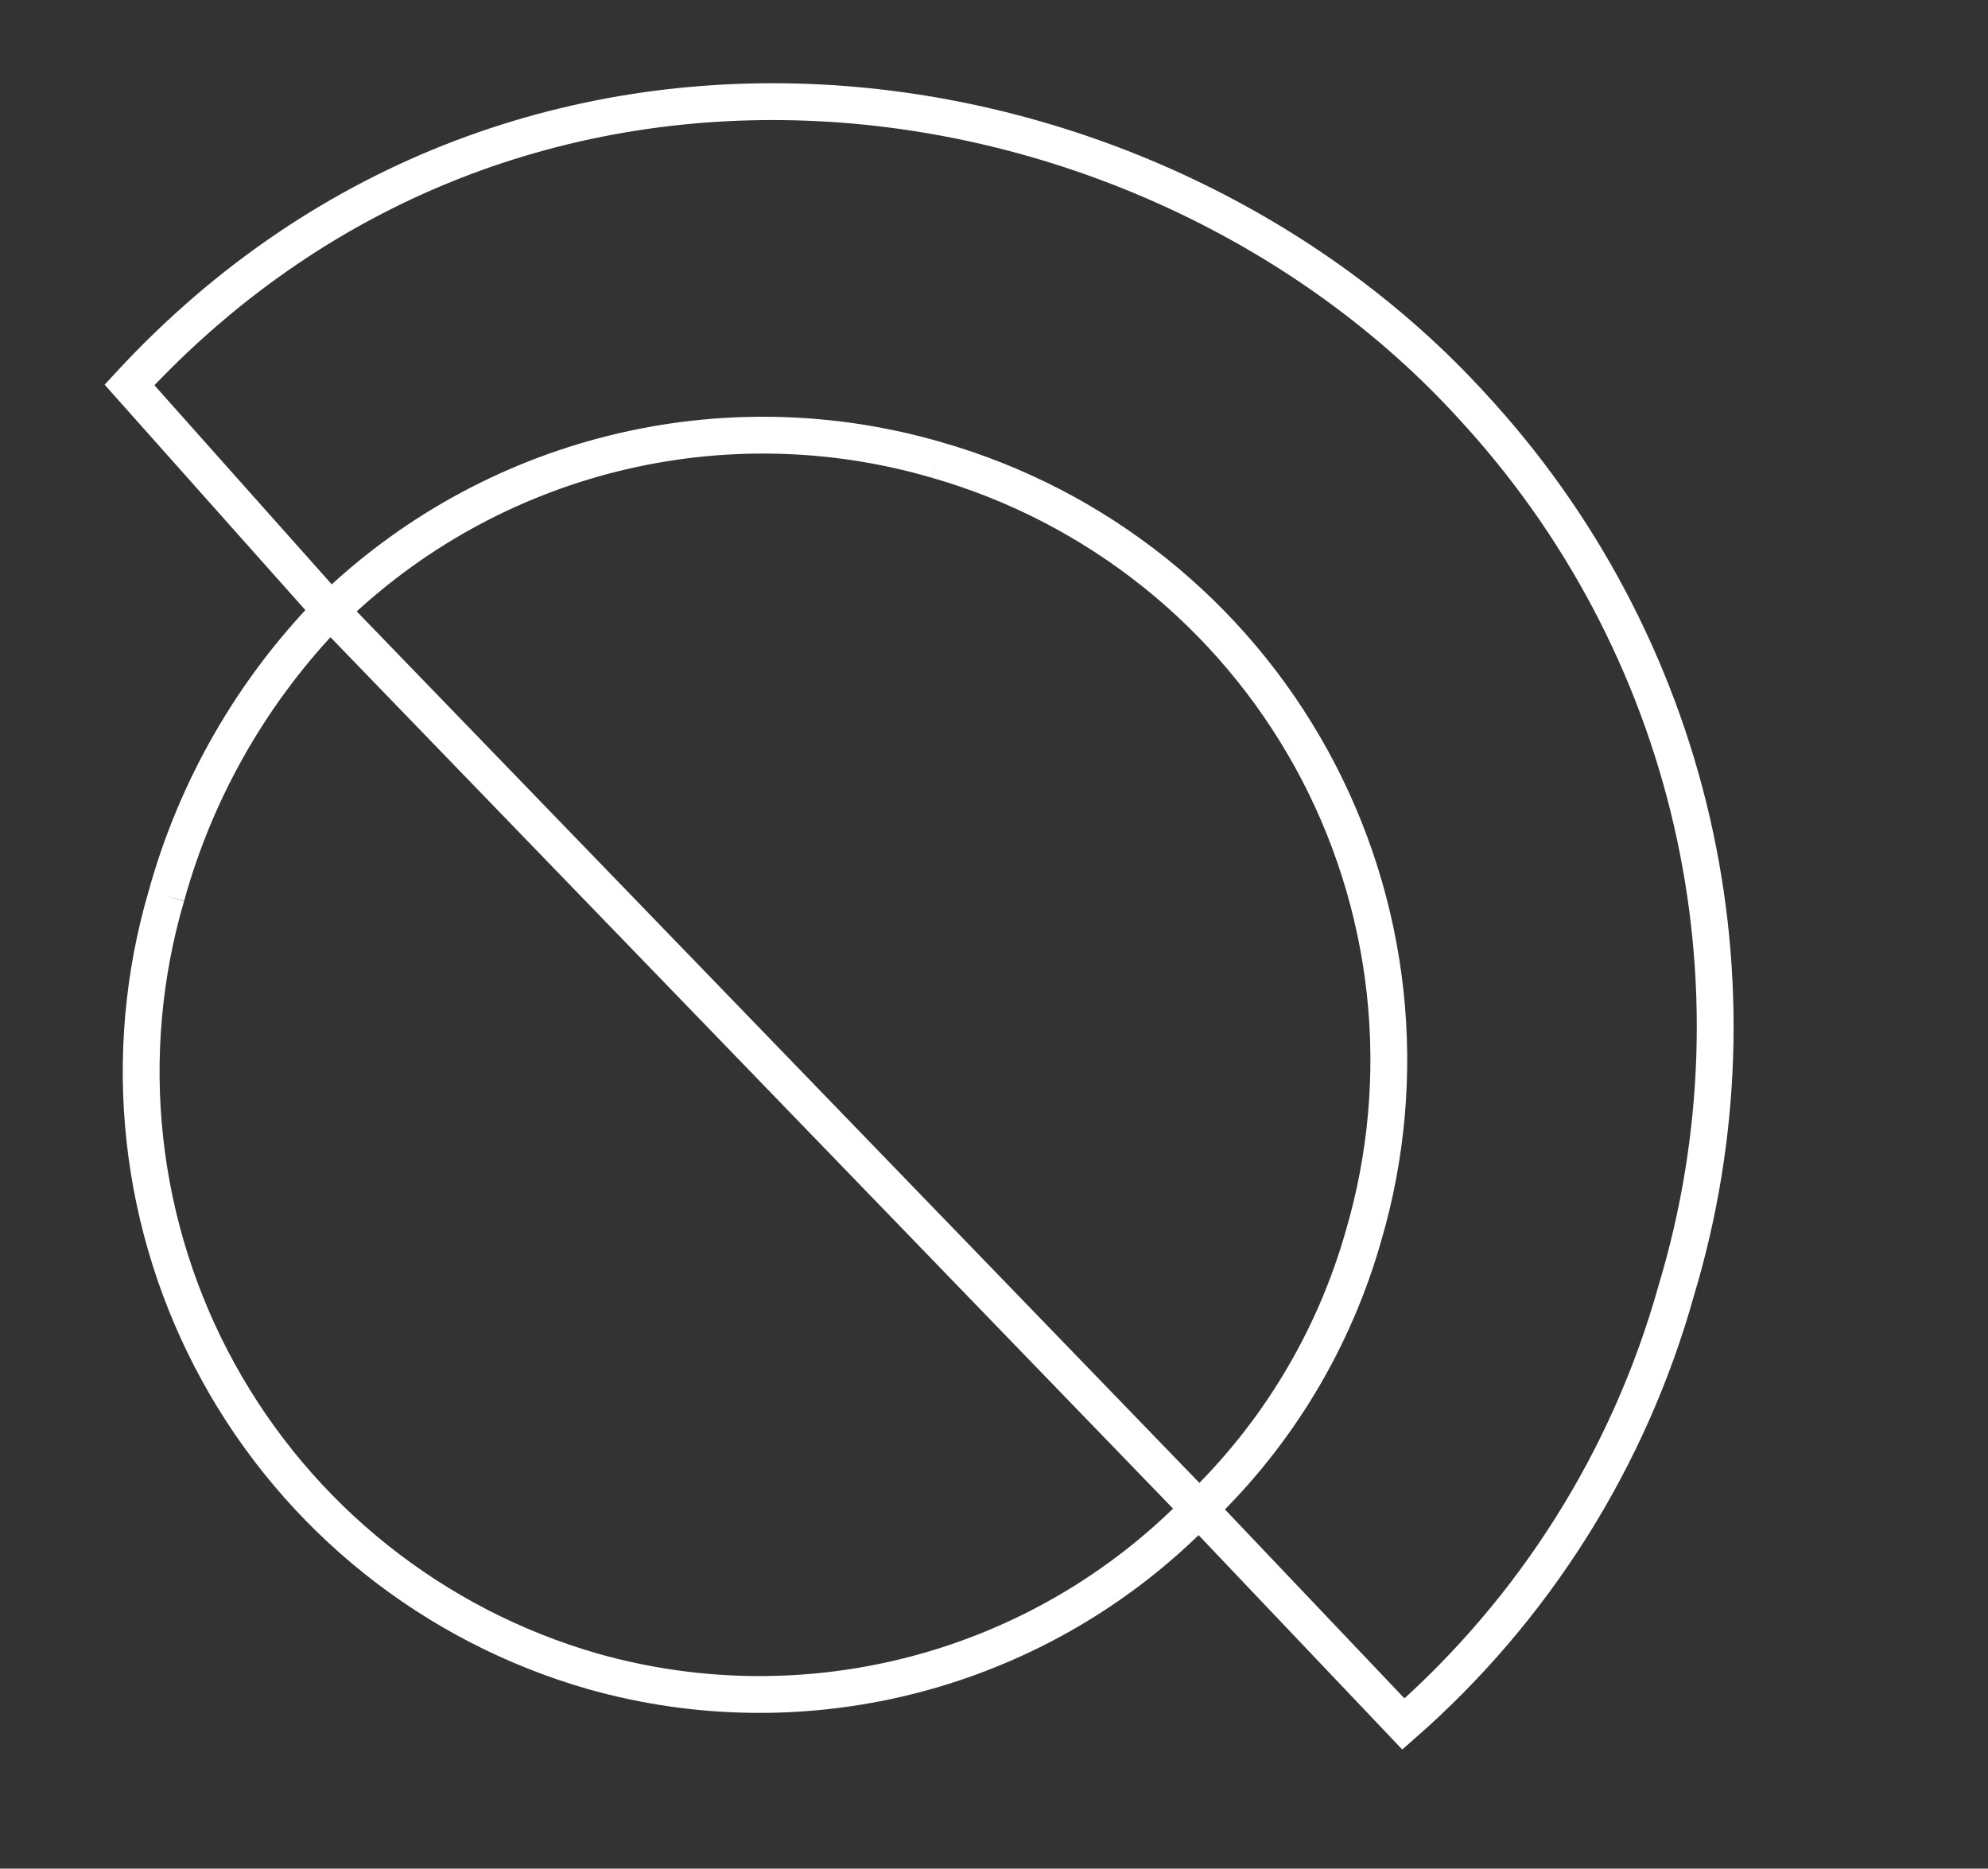 <?xml version="1.0" encoding="UTF-8"?> <svg xmlns="http://www.w3.org/2000/svg" width="216" height="203" viewBox="0 0 216 203" fill="none"><rect x="0" y="0" width="216" height="203" fill="#333333" stroke="none"/> <path d="M101.792 49.976C110.382 52.439 118.401 56.577 125.387 62.15C132.373 67.724 138.187 74.624 142.497 82.454C146.806 90.283 149.524 98.887 150.496 107.771C151.468 116.655 150.673 125.643 148.158 134.219C144.95 145.535 138.783 155.792 130.291 163.932L152.483 187.289C166.74 174.788 177.048 158.405 182.146 140.141C187.128 123.594 187.703 106.032 183.813 89.194C179.923 72.357 171.703 56.827 159.968 44.141C125.393 6.188 57.192 -4.871 14.067 41.815L35.921 66.349C44.469 58.035 55.071 52.139 66.644 49.263C78.217 46.386 90.345 46.632 101.792 49.976" stroke="white" stroke-width="4"></path> <path d="M18.078 97.334C15.562 105.91 14.768 114.898 15.739 123.782C16.711 132.666 19.43 141.27 23.739 149.099C28.048 156.929 33.863 163.829 40.848 169.402C47.834 174.976 55.853 179.114 64.444 181.577C75.988 184.836 88.198 184.915 99.784 181.806C111.369 178.697 121.899 172.515 130.26 163.914L35.889 66.331C27.435 75 21.308 85.664 18.078 97.334" stroke="white" stroke-width="4"></path> </svg> 